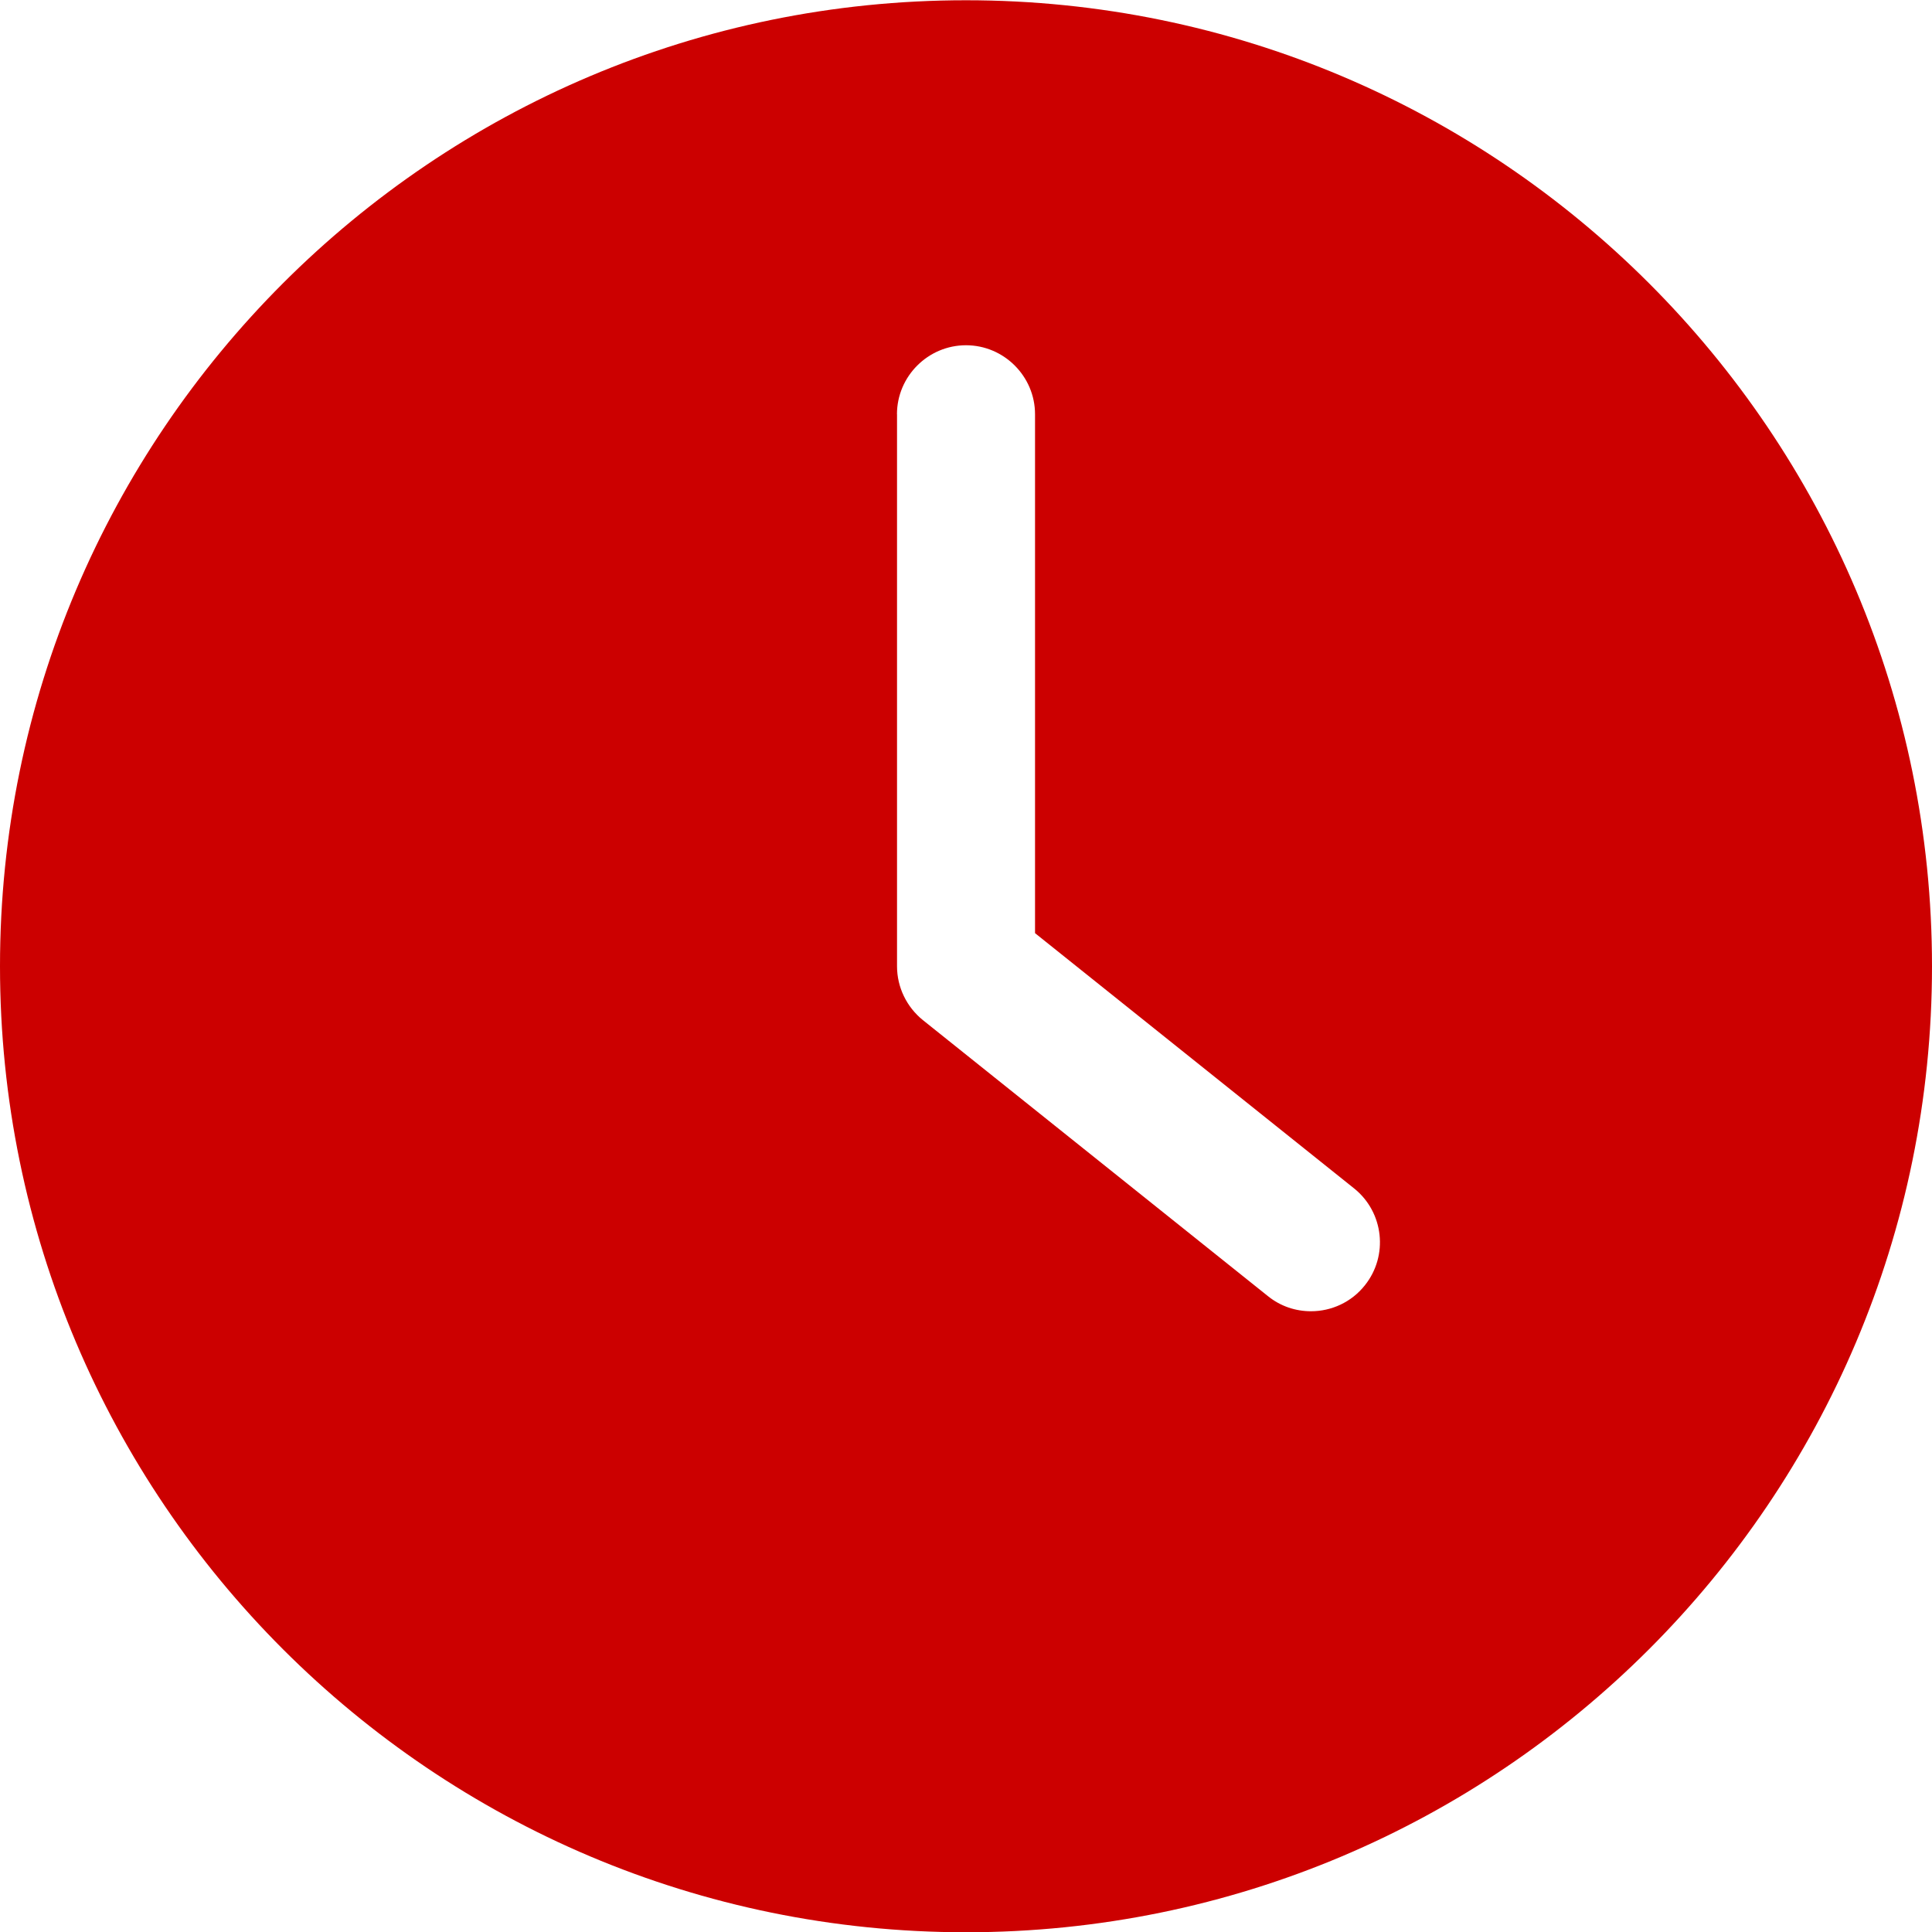 <svg width="30" height="30" viewBox="0 0 30 30" fill="none" xmlns="http://www.w3.org/2000/svg">
<g clip-path="url(#clip0_42_252)">
<path d="M15 30.004C23.282 30.004 30 23.286 30 15.004C30 6.722 23.282 0.004 15 0.004C6.718 0.004 0 6.722 0 15.004C0 23.286 6.718 30.004 15 30.004ZM13.928 6.433C13.928 5.843 14.411 5.361 15 5.361C15.589 5.361 16.072 5.843 16.072 6.433V14.49L21.027 18.454C21.488 18.824 21.562 19.499 21.193 19.959C20.984 20.222 20.673 20.361 20.357 20.361C20.121 20.361 19.886 20.286 19.688 20.126L14.33 15.84C14.079 15.636 13.929 15.331 13.929 15.004V6.433H13.928Z" fill="#CC0000"/>
</g>
<defs>
<clipPath id="clip0_42_252">
<rect width="30" height="30" fill="white" transform="translate(0 0.004)"/>
</clipPath>
</defs>
</svg>
